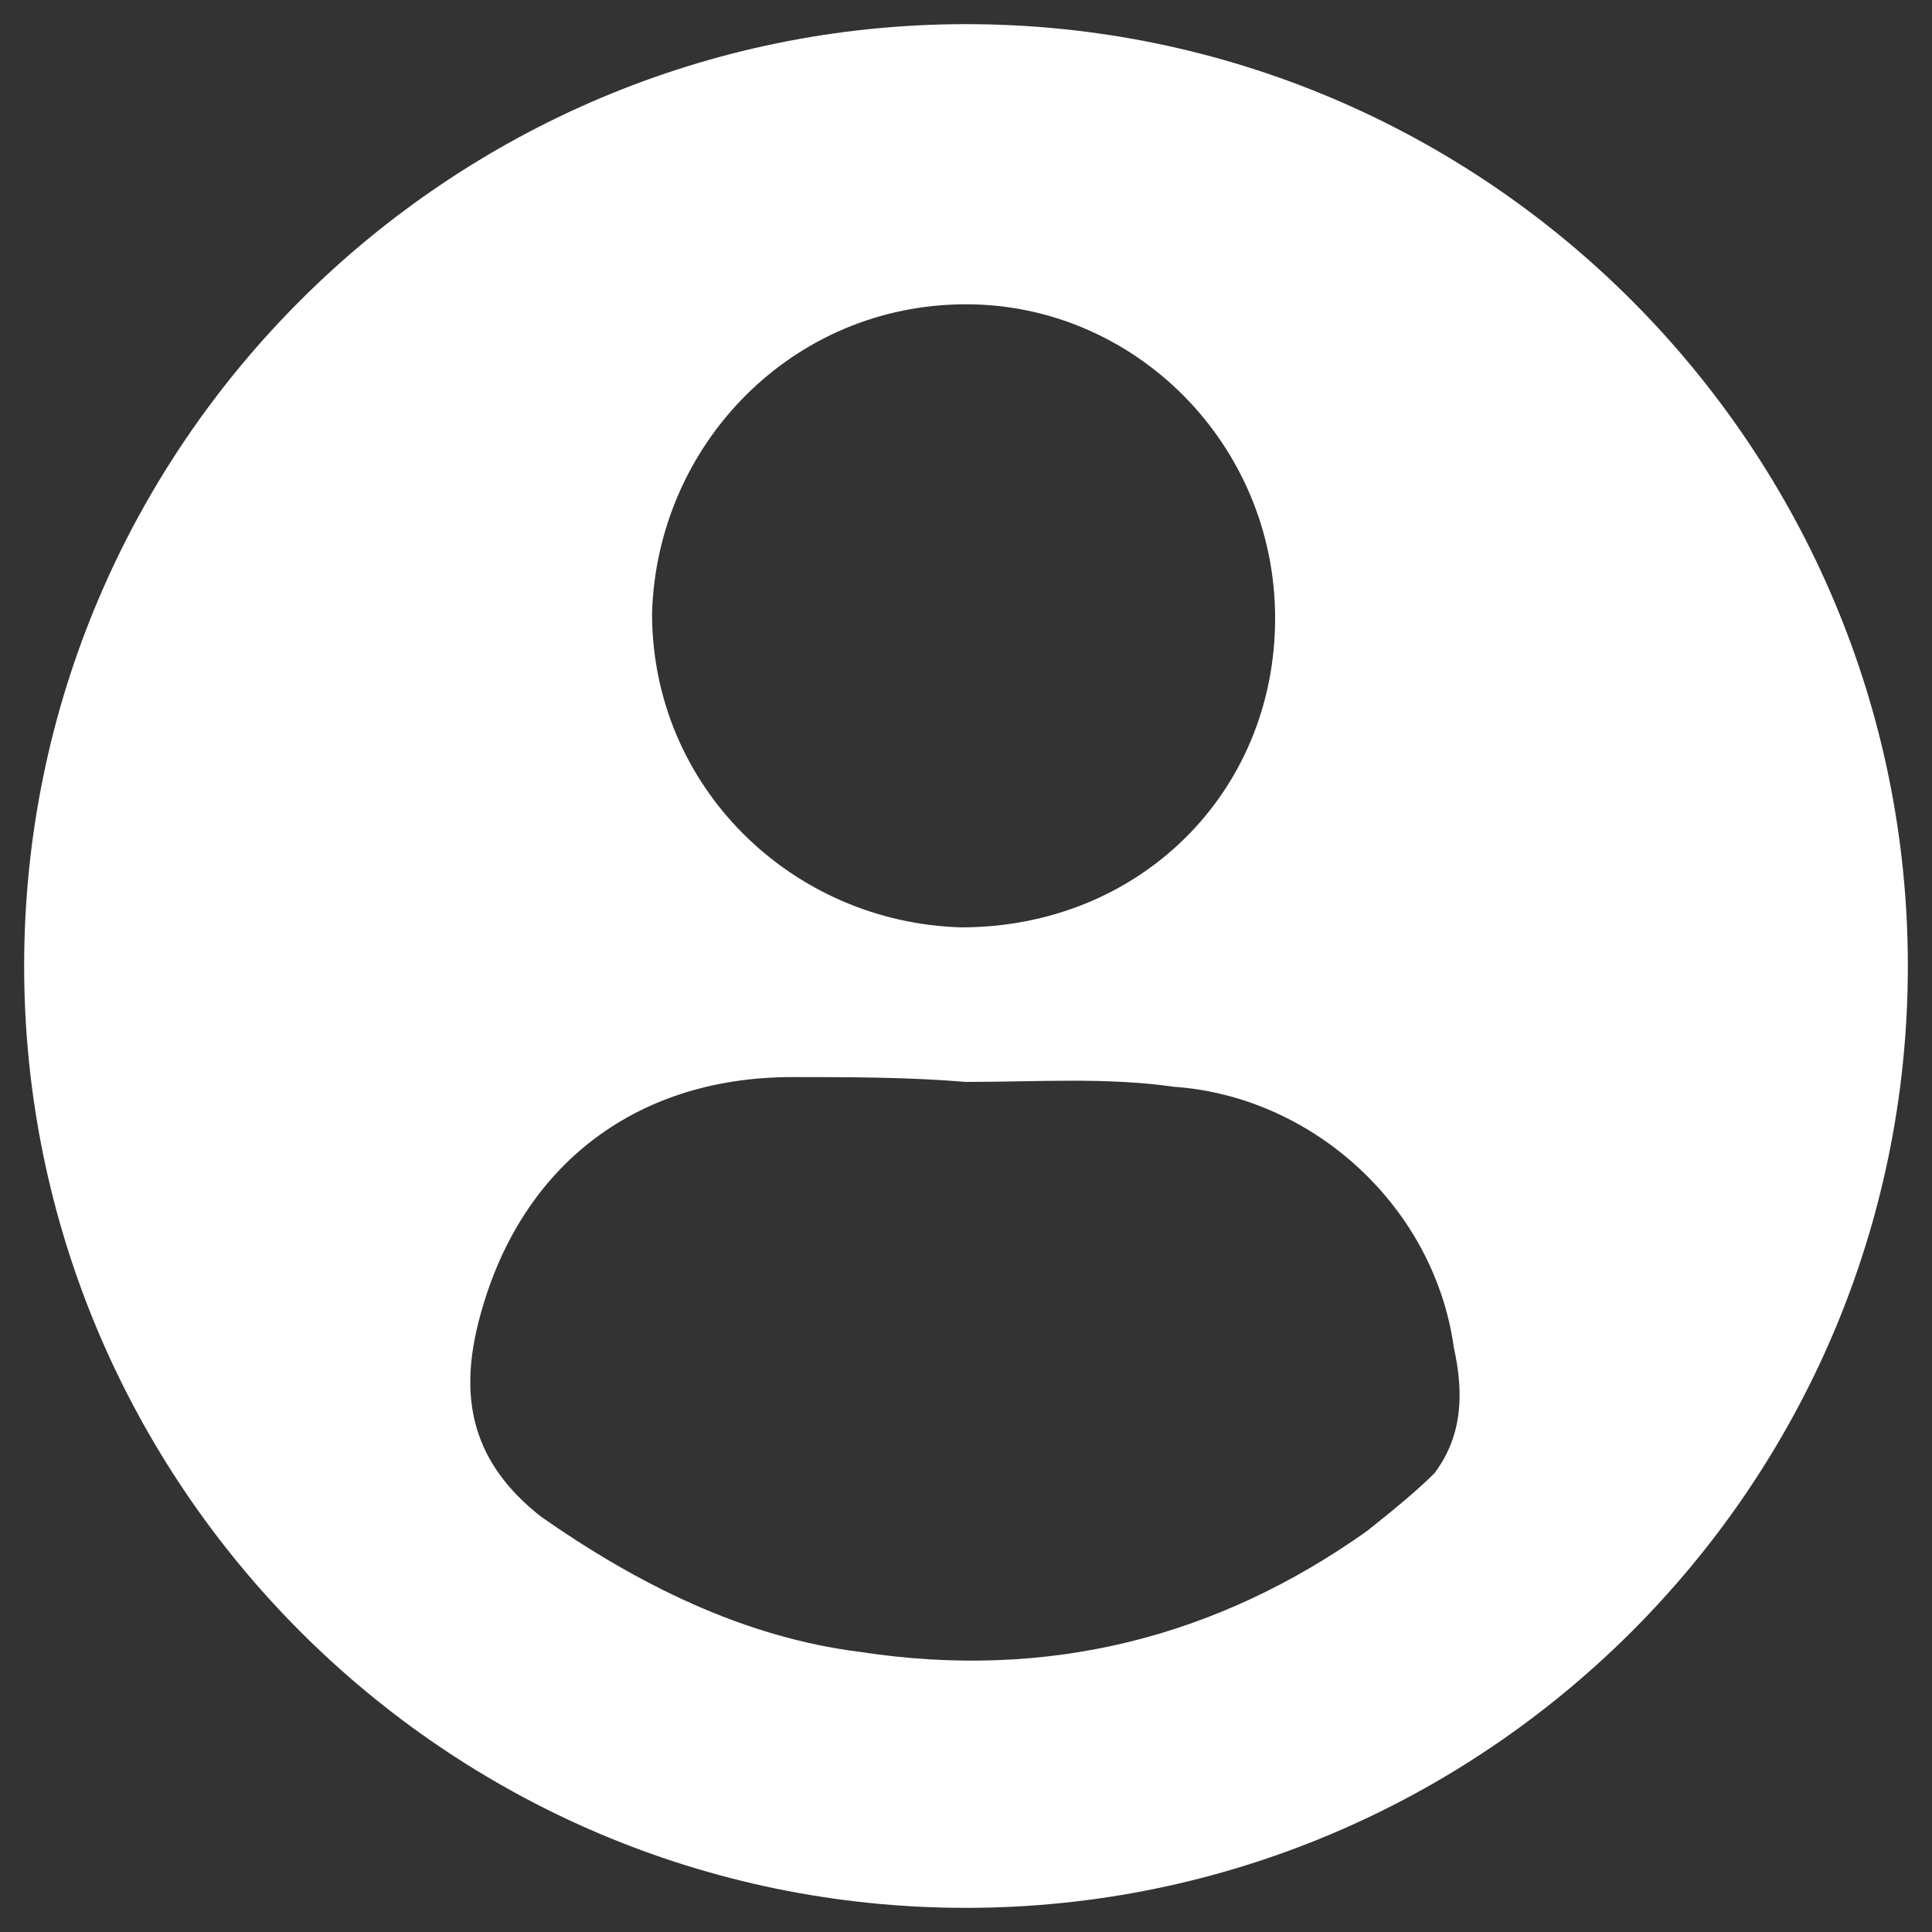 <?xml version="1.0" encoding="utf-8"?>
<!-- Generator: Adobe Illustrator 24.1.2, SVG Export Plug-In . SVG Version: 6.00 Build 0)  -->
<svg version="1.1" id="Capa_1" xmlns="http://www.w3.org/2000/svg" xmlns:xlink="http://www.w3.org/1999/xlink" x="0px" y="0px"
	 viewBox="0 0 40 40" style="enable-background:new 0 0 40 40;" xml:space="preserve">
<rect x="0" y="0" width="40" height="40" fill="#333333" stroke="none"/>
<style type="text/css">
	.st0{fill:#FFFFFF;}
</style>
<g>
	<path class="st0" d="M20,39.5C9.2,39.5,0.5,30.7,0.5,20C0.5,9.2,9.3,0.5,20,0.5c10.8,0,19.5,8.8,19.5,19.5
		C39.5,30.8,30.7,39.5,20,39.5z M20,22.4C20,22.4,20,22.4,20,22.4c-1.2-0.1-2.4-0.1-3.6-0.1c-3.3,0-5.7,1.9-6.5,5.1
		c-0.4,1.6-0.1,2.9,1.3,4c2,1.4,4.2,2.5,6.6,2.8c3.9,0.6,7.4-0.3,10.5-2.5c0.5-0.4,1-0.8,1.4-1.2c0.6-0.8,0.6-1.7,0.4-2.6
		c-0.4-2.9-2.9-5.2-5.8-5.4C22.9,22.3,21.5,22.4,20,22.4z M26.4,12.8c0-3.6-2.9-6.5-6.4-6.5c-3.6,0-6.4,2.9-6.5,6.4
		c0,3.6,2.9,6.4,6.4,6.5C23.6,19.2,26.4,16.4,26.4,12.8z"/>
</g>
</svg>
